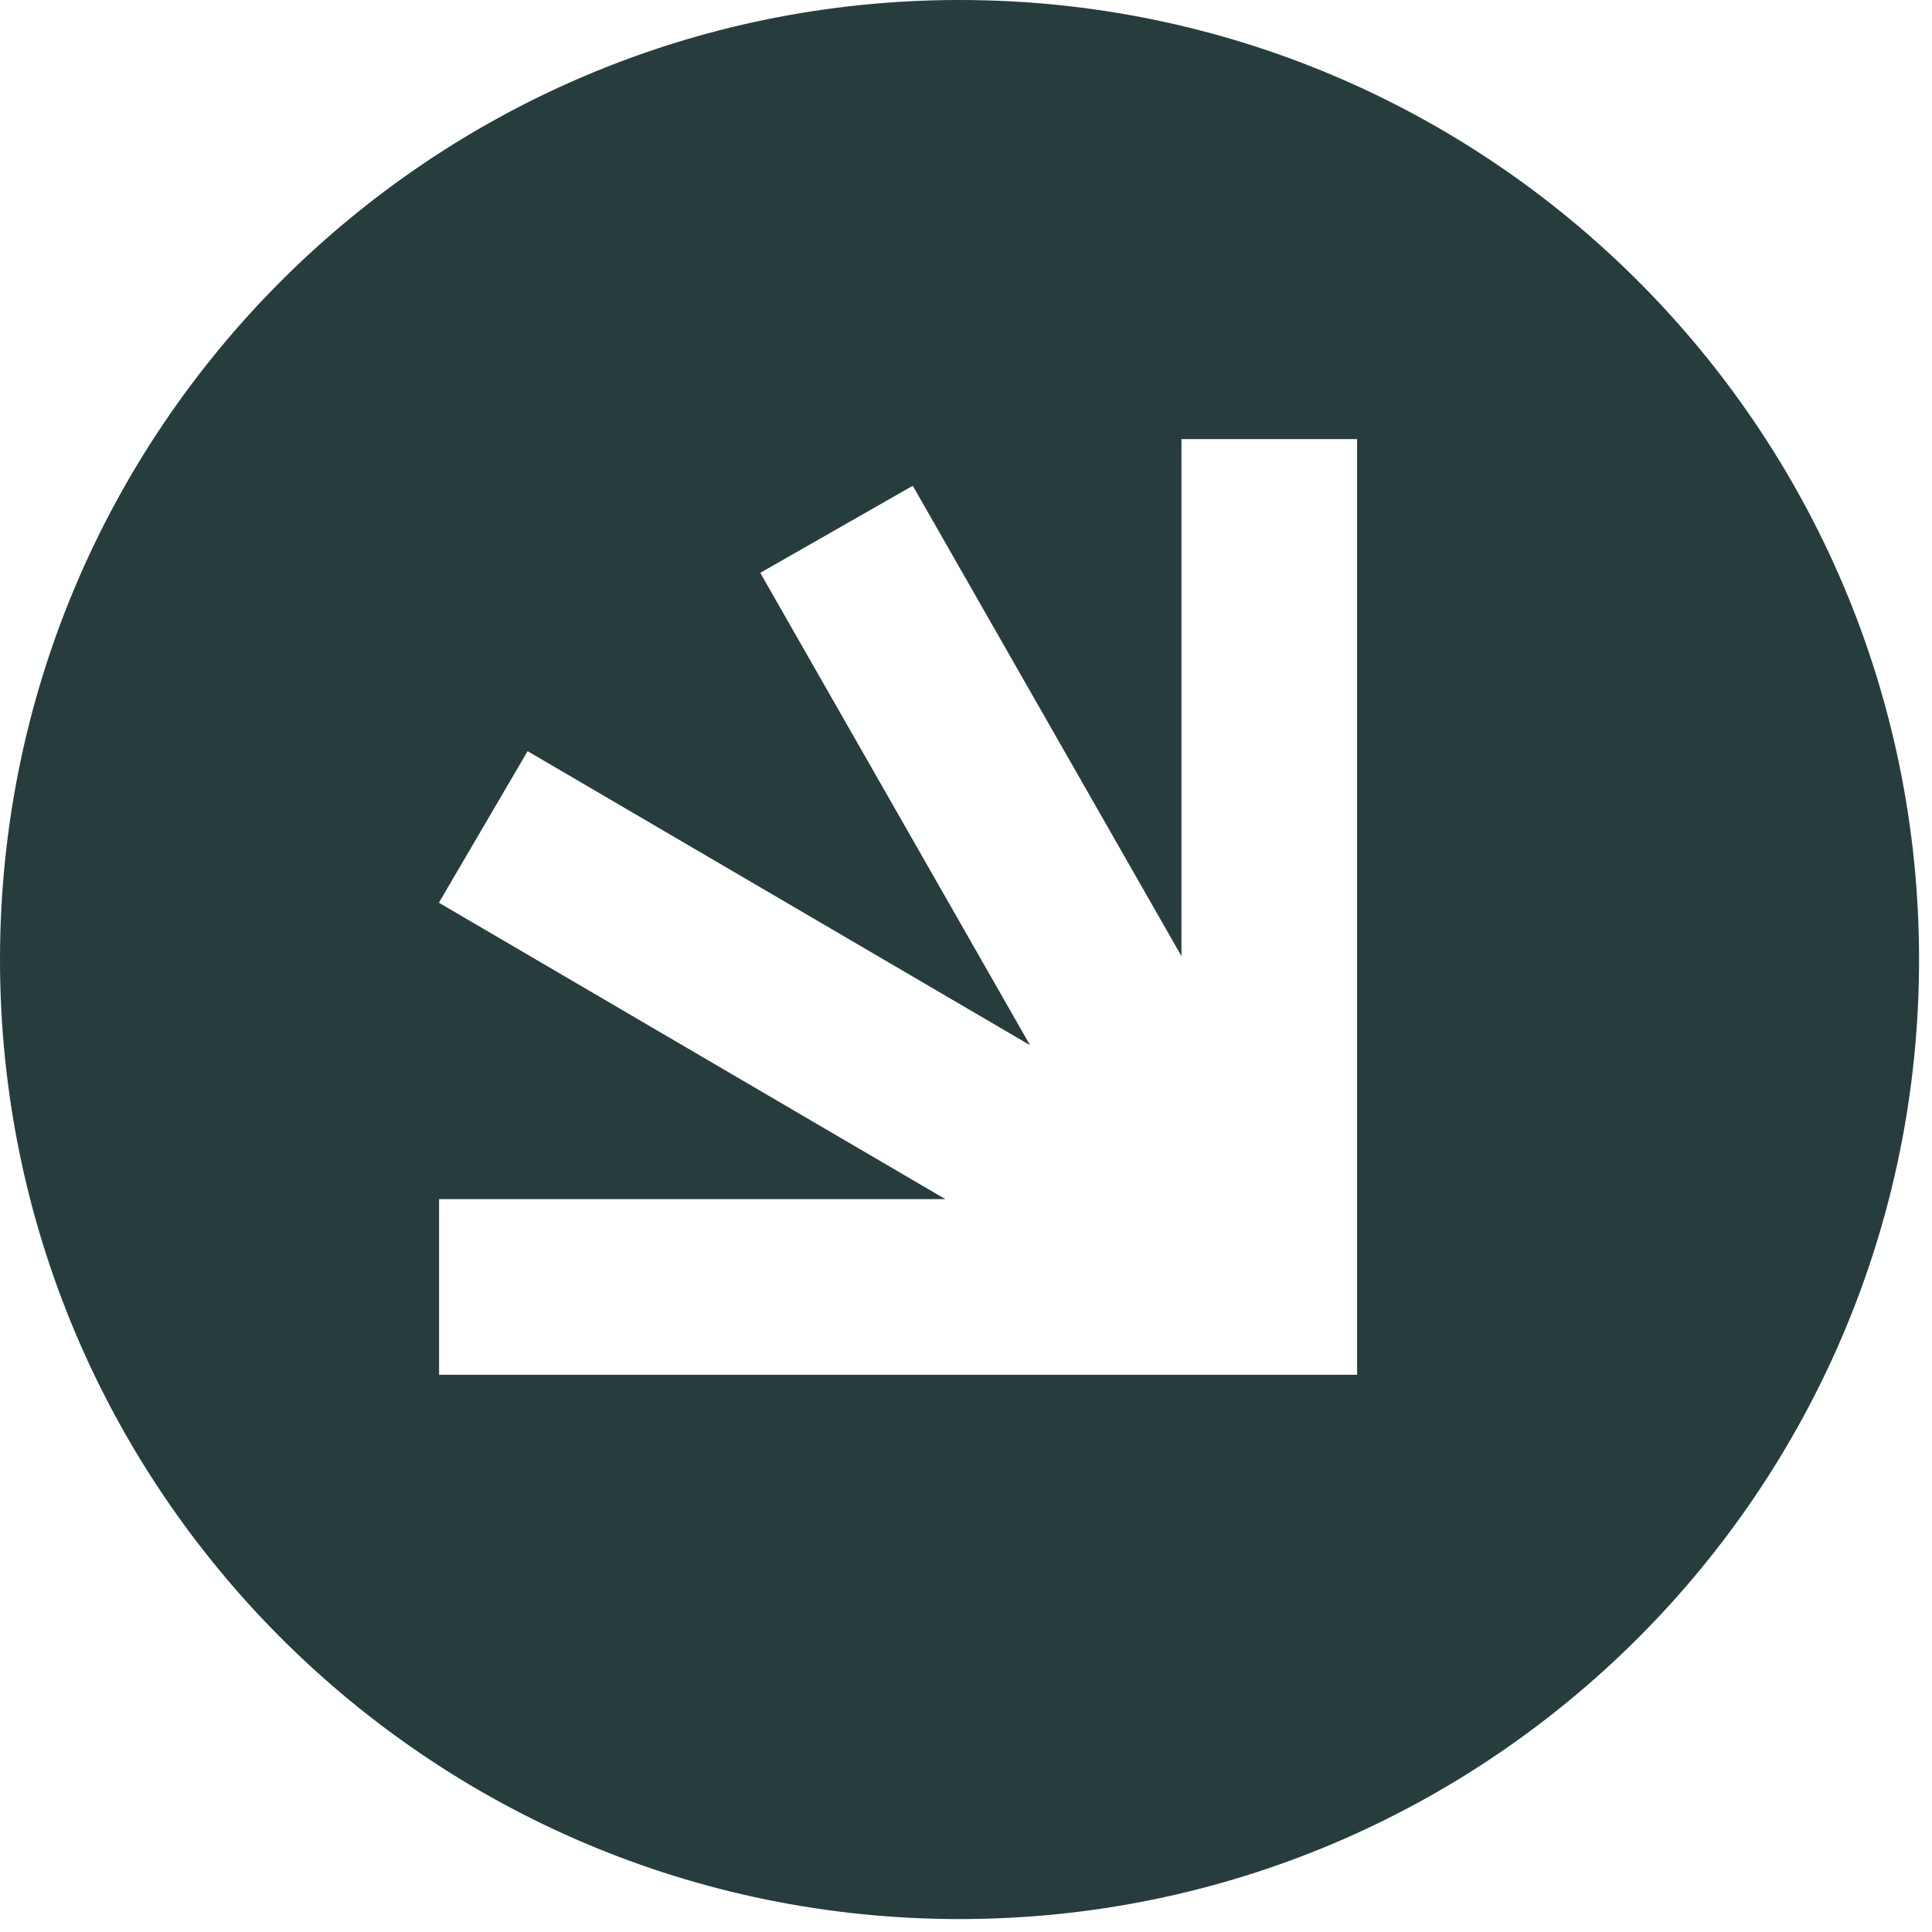 <svg width="88" height="88" viewBox="0 0 88 88" fill="none" xmlns="http://www.w3.org/2000/svg">
<path fill-rule="evenodd" clip-rule="evenodd" d="M43.706 87.411C67.844 87.411 87.411 67.844 87.411 43.706C87.411 19.568 67.844 0 43.706 0C19.568 0 0 19.568 0 43.706C0 67.844 19.568 87.411 43.706 87.411ZM57.814 62.619H61.814L61.814 58.619L61.814 20L53.814 20L53.814 43.551L41.576 22.125L34.629 26.092L46.918 47.608L24.032 34.214L19.991 41.118L43.06 54.619H20V62.619H57.814Z" fill="#273D3D"/>
</svg>
